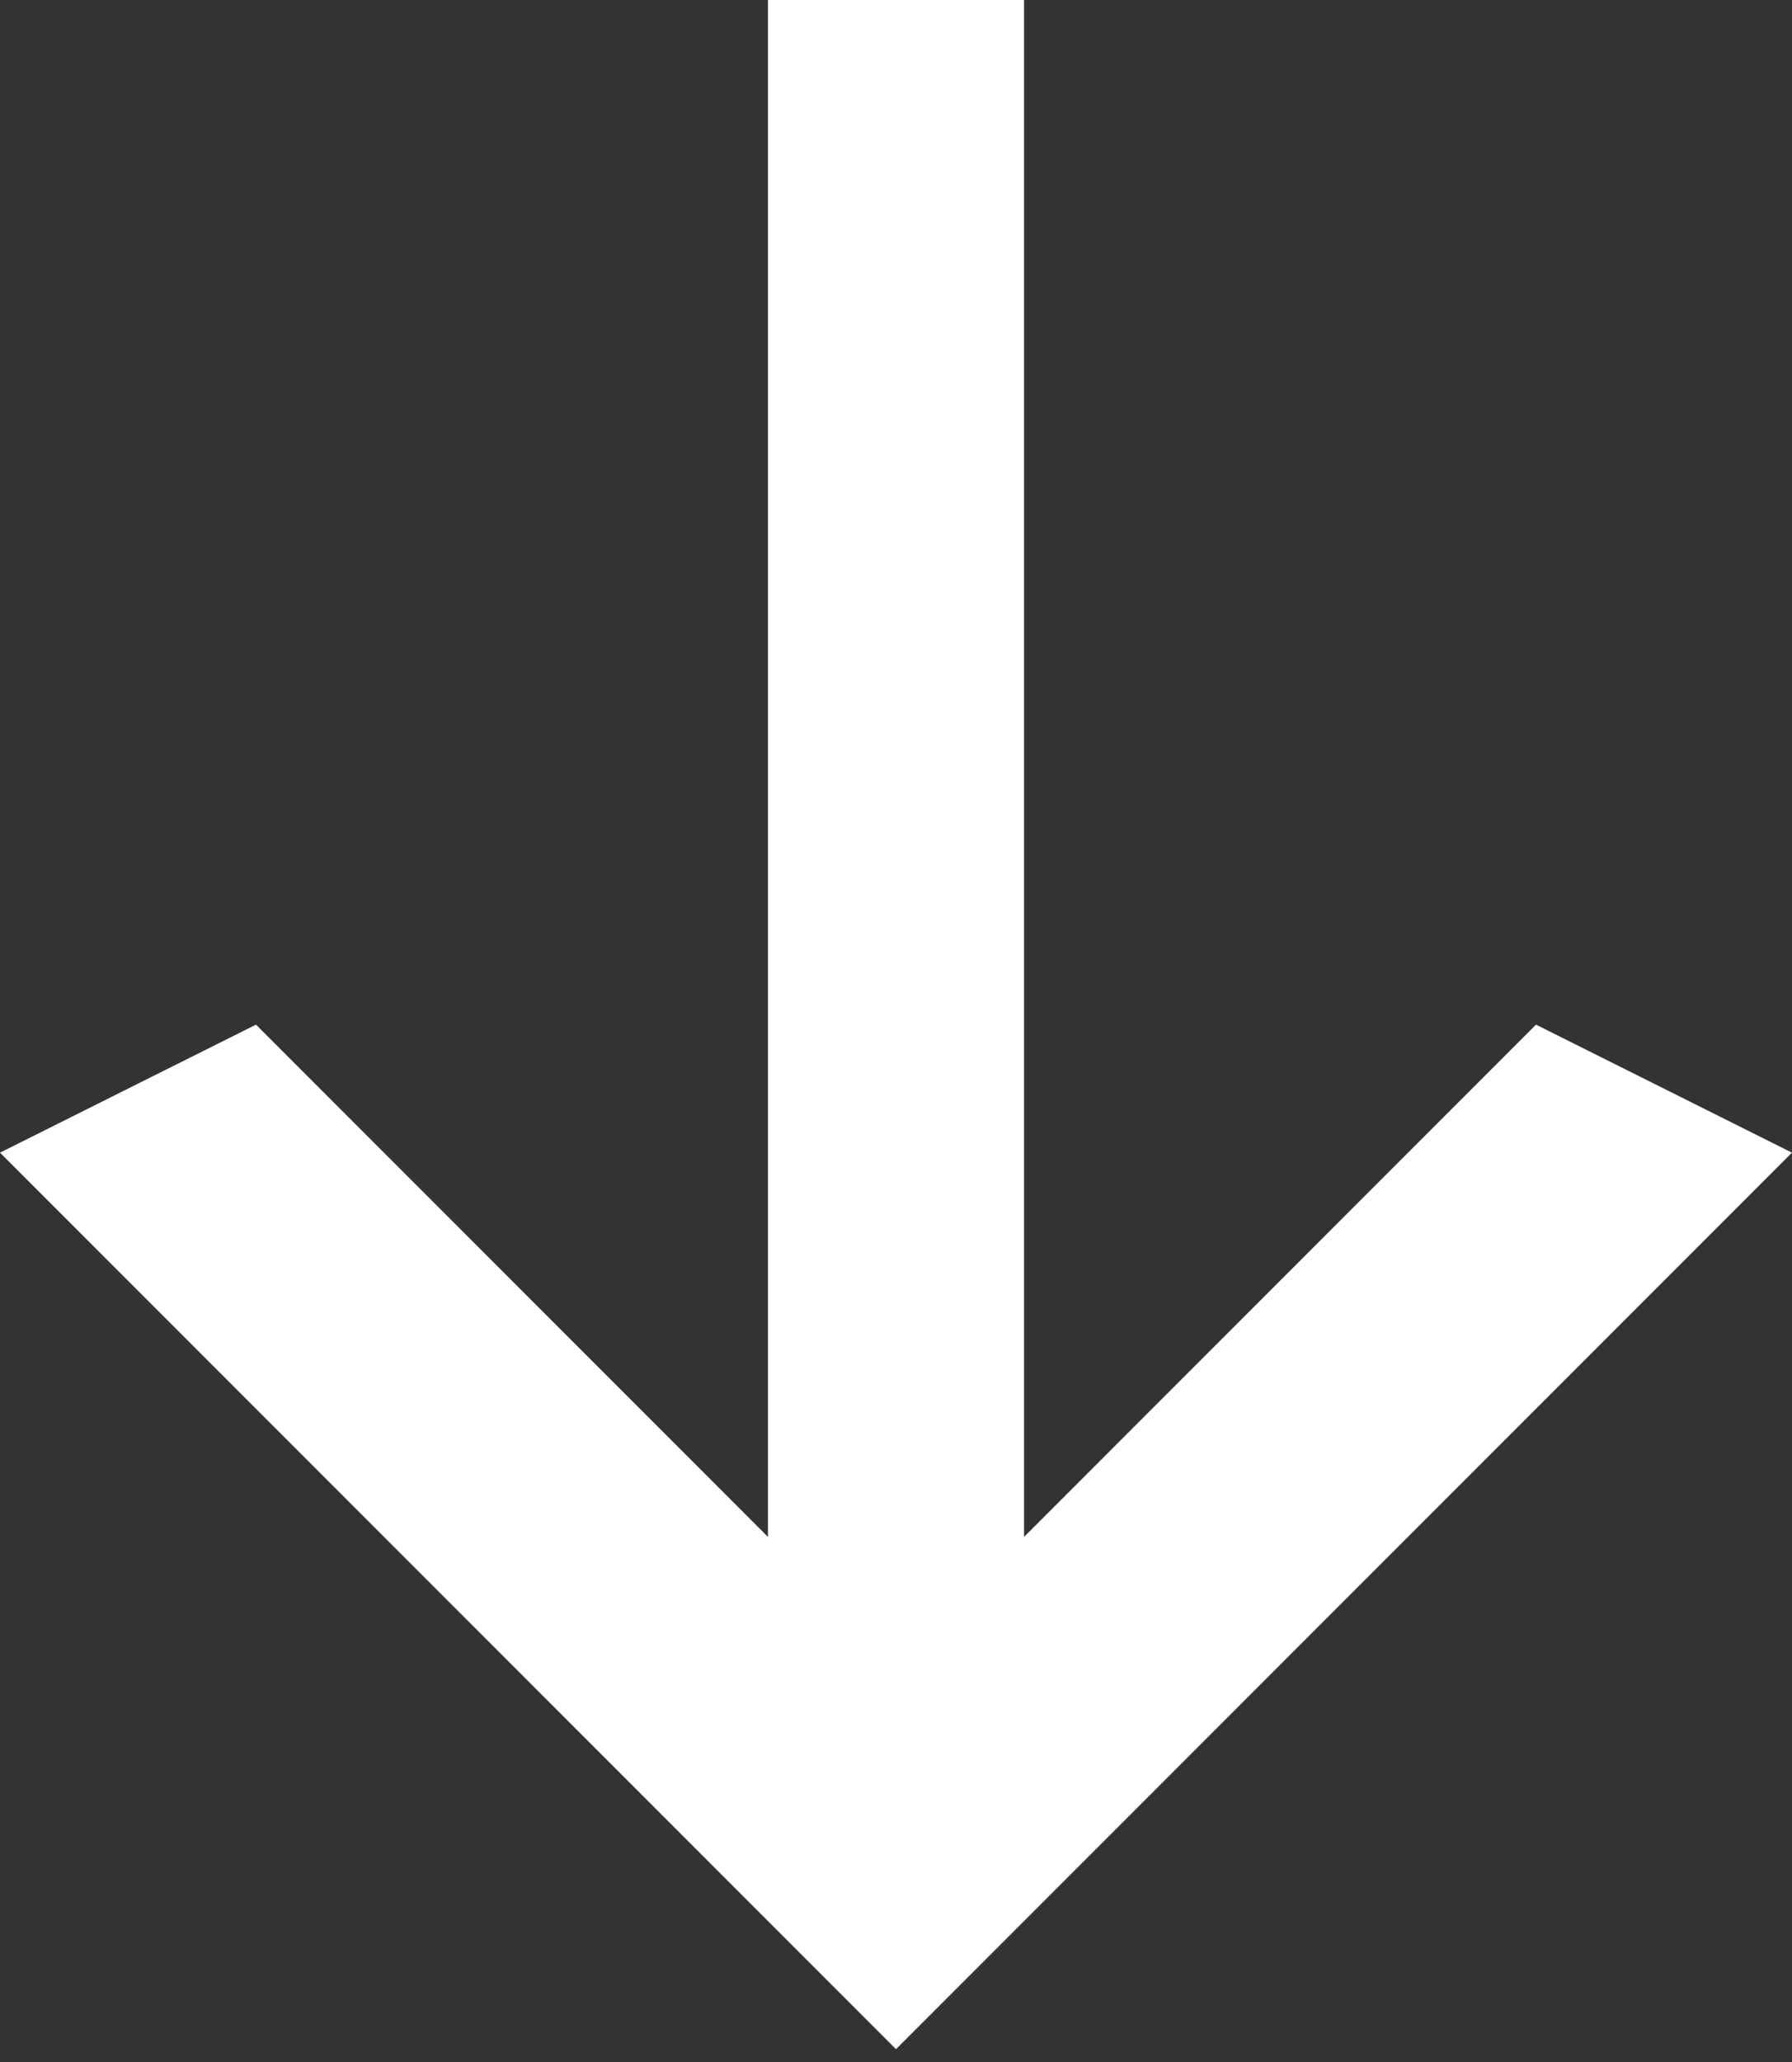 <svg width="20" height="23" viewBox="0 0 20 23" fill="none" xmlns="http://www.w3.org/2000/svg">
<rect x="0" y="0" width="20" height="23" fill="#333333" stroke="none"/>
<g clip-path="url(#clip0_1905_42)">
<path d="M8.571 0H11.429V17.143L17.143 11.429L20 12.857L10 22.857L-4.76837e-07 12.857L2.857 11.429L8.571 17.143V0Z" fill="white"/>
</g>
<defs>
<clipPath id="clip0_1905_42">
<rect width="20" height="22.929" fill="white" transform="matrix(-1 0 0 -1 20 22.929)"/>
</clipPath>
</defs>
</svg>
